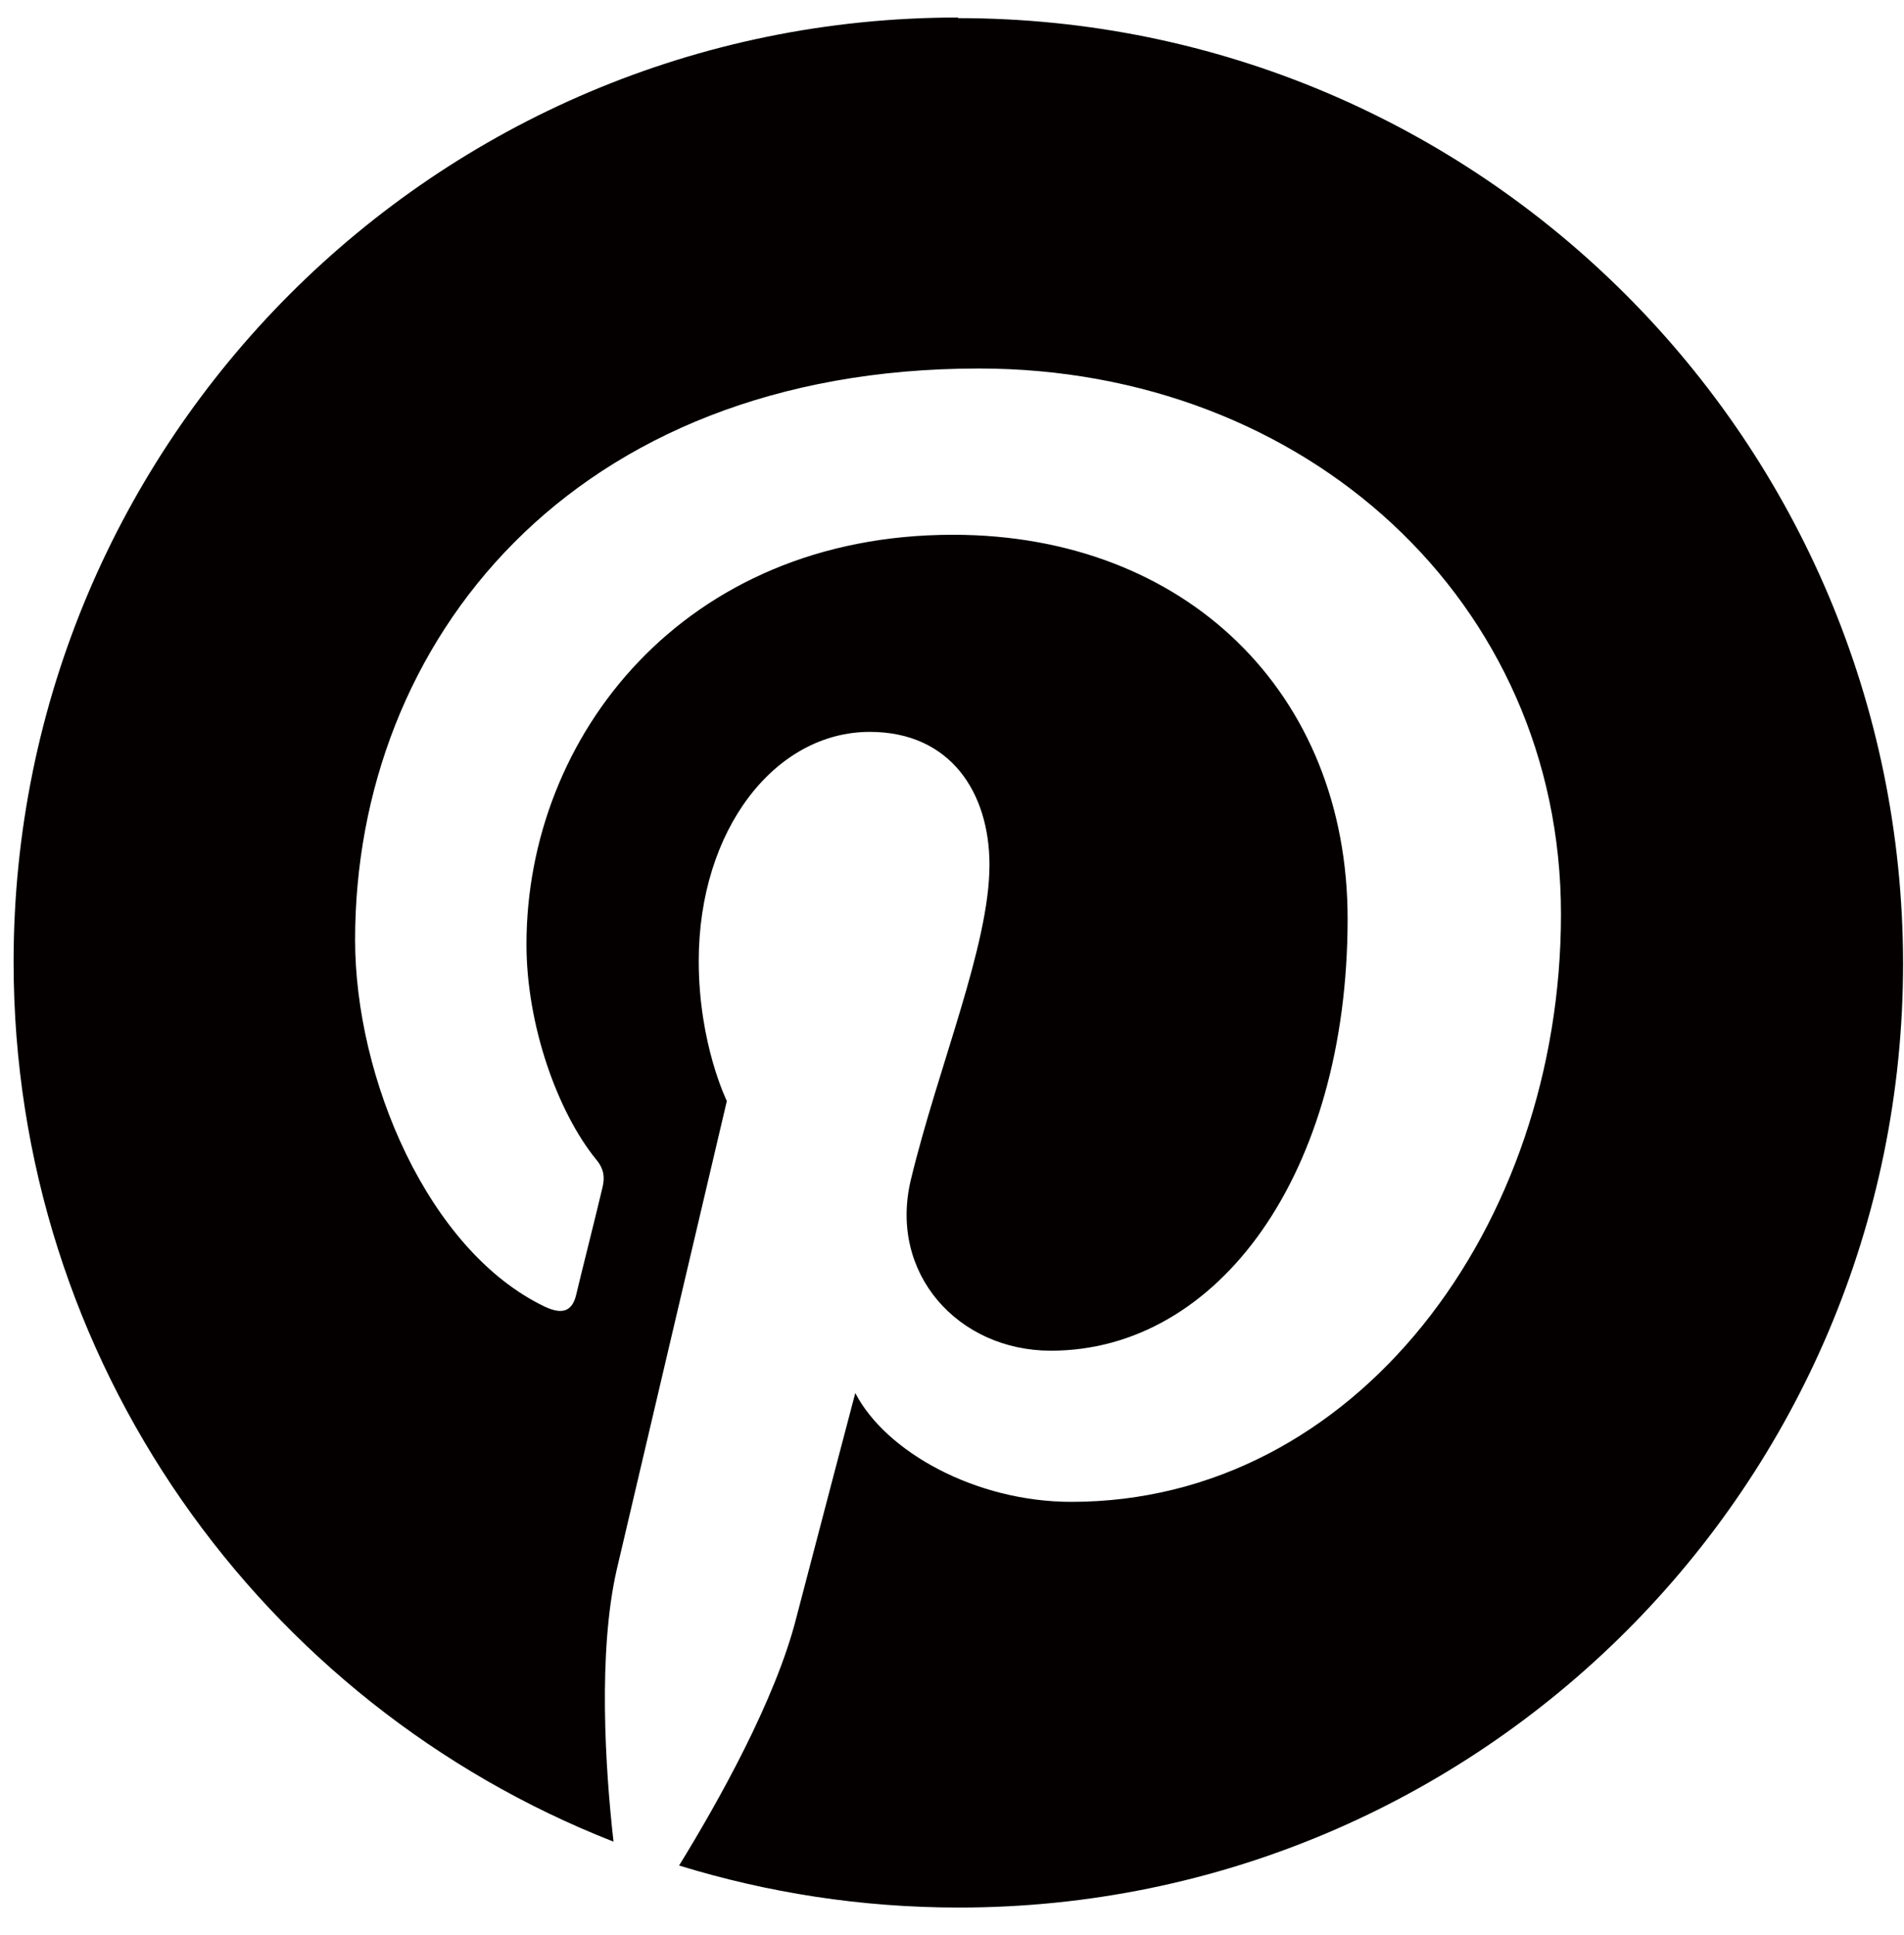 <svg width="63" height="64" fill="none" xmlns="http://www.w3.org/2000/svg"><path d="M31.69.58C14.41.58.45 14.57.45 31.82c0 13.24 8.23 24.55 19.85 29.1-.28-2.47-.51-6.27.1-8.97.57-2.44 3.65-15.53 3.65-15.53s-.93-1.88-.93-4.63c0-4.34 2.52-7.58 5.66-7.58 2.67 0 3.96 2.01 3.96 4.4 0 2.67-1.7 6.68-2.6 10.41-.75 3.11 1.57 5.66 4.63 5.66 5.55 0 9.82-5.86 9.82-14.29 0-7.48-5.37-12.7-13.06-12.7-8.9 0-14.11 6.66-14.11 13.55 0 2.67 1.03 5.55 2.31 7.12.26.31.28.59.21.9-.23.98-.77 3.11-.87 3.55-.13.57-.46.69-1.05.41-3.86-1.85-6.27-7.56-6.27-12.13 0-9.85 7.15-18.9 20.64-18.9 10.82 0 19.26 7.71 19.26 18.05s-6.79 19.44-16.2 19.44c-3.16 0-6.14-1.65-7.15-3.6 0 0-1.57 5.96-1.95 7.43-.69 2.73-2.6 6.12-3.88 8.2 2.93.9 6.02 1.39 9.26 1.39 17.25 0 31.24-13.99 31.24-31.24C62.94 14.58 48.96.6 31.71.6l-.02-.02Z" fill="#040000"/></svg>